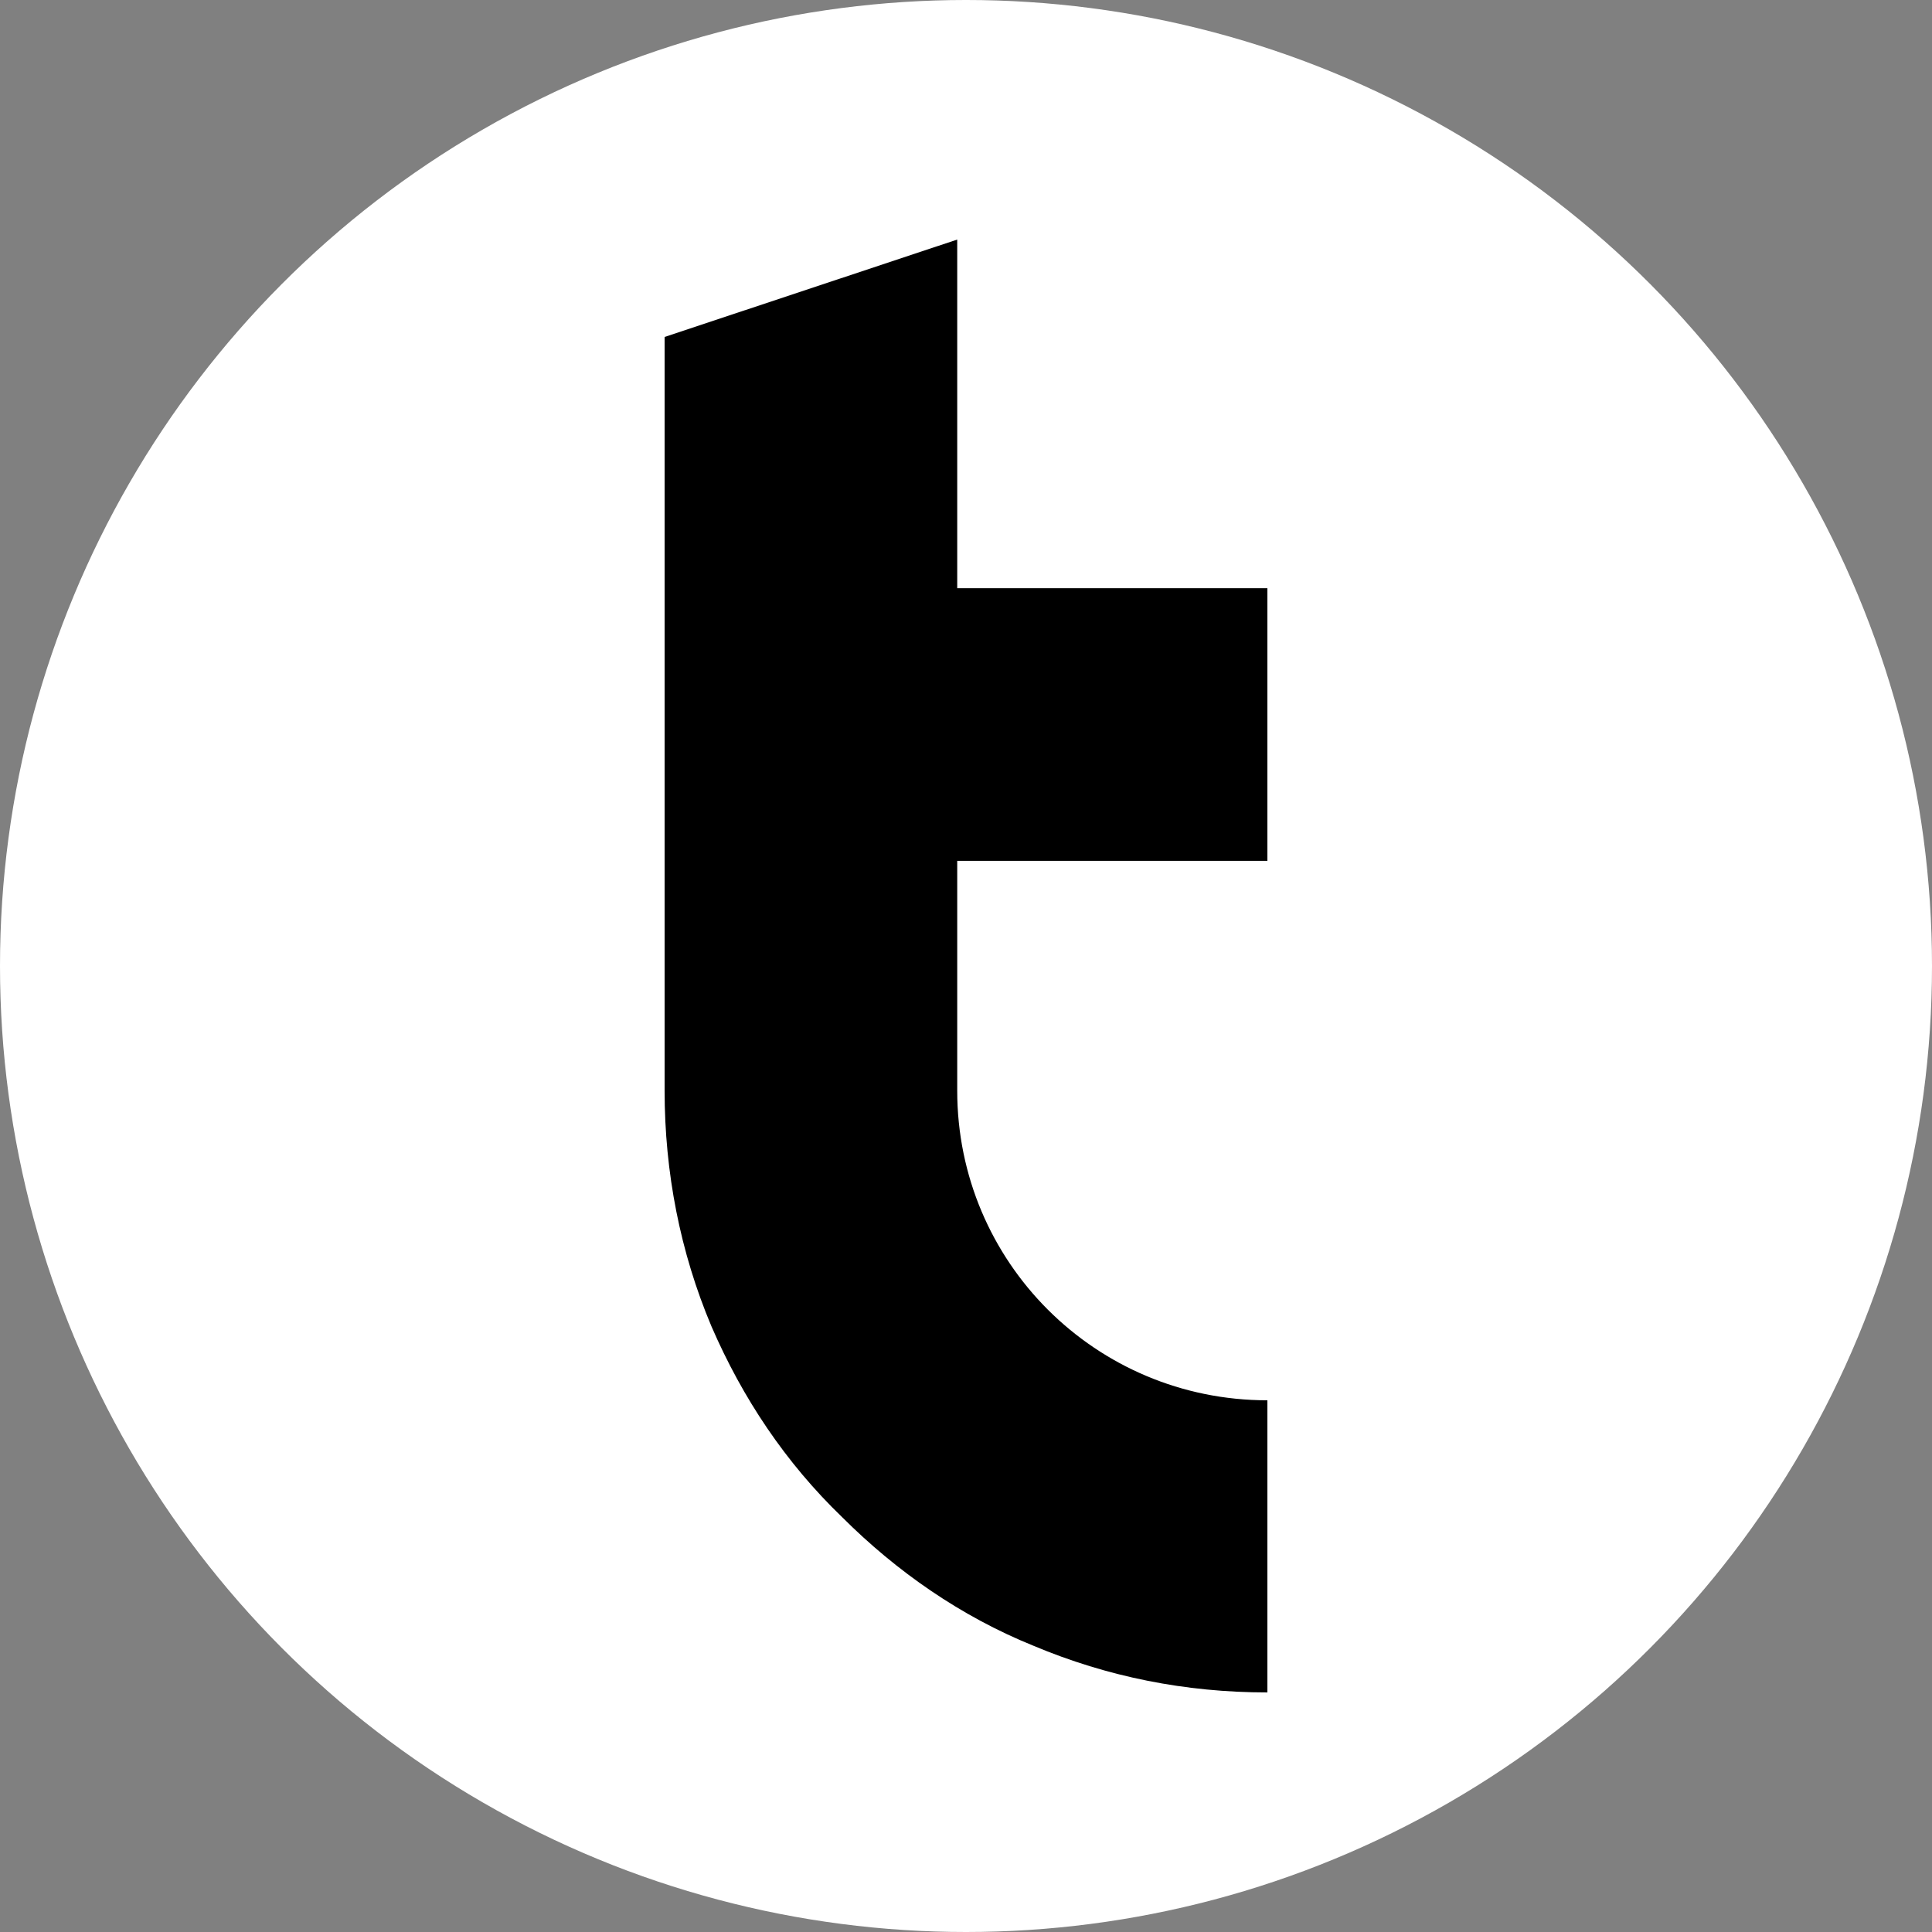 <svg width="250" height="250" viewBox="0 0 250 250" fill="none" xmlns="http://www.w3.org/2000/svg">
<rect x="0" y="0" width="250" height="250" fill="#808080" stroke="none"/>
<circle cx="125" cy="125" r="125" fill="white"/>
<path d="M123.864 141.129V111.391H164V76.11H123.864V31L86 43.601V141.129C86 151.713 88.019 162.046 92.058 171.622C96.097 180.946 101.65 189.263 108.971 196.319C116.039 203.375 124.369 209.172 133.709 212.952C143.301 216.984 153.398 219 164 219V181.198C141.786 181.198 123.864 163.306 123.864 141.129Z" fill="black"/>
</svg>
